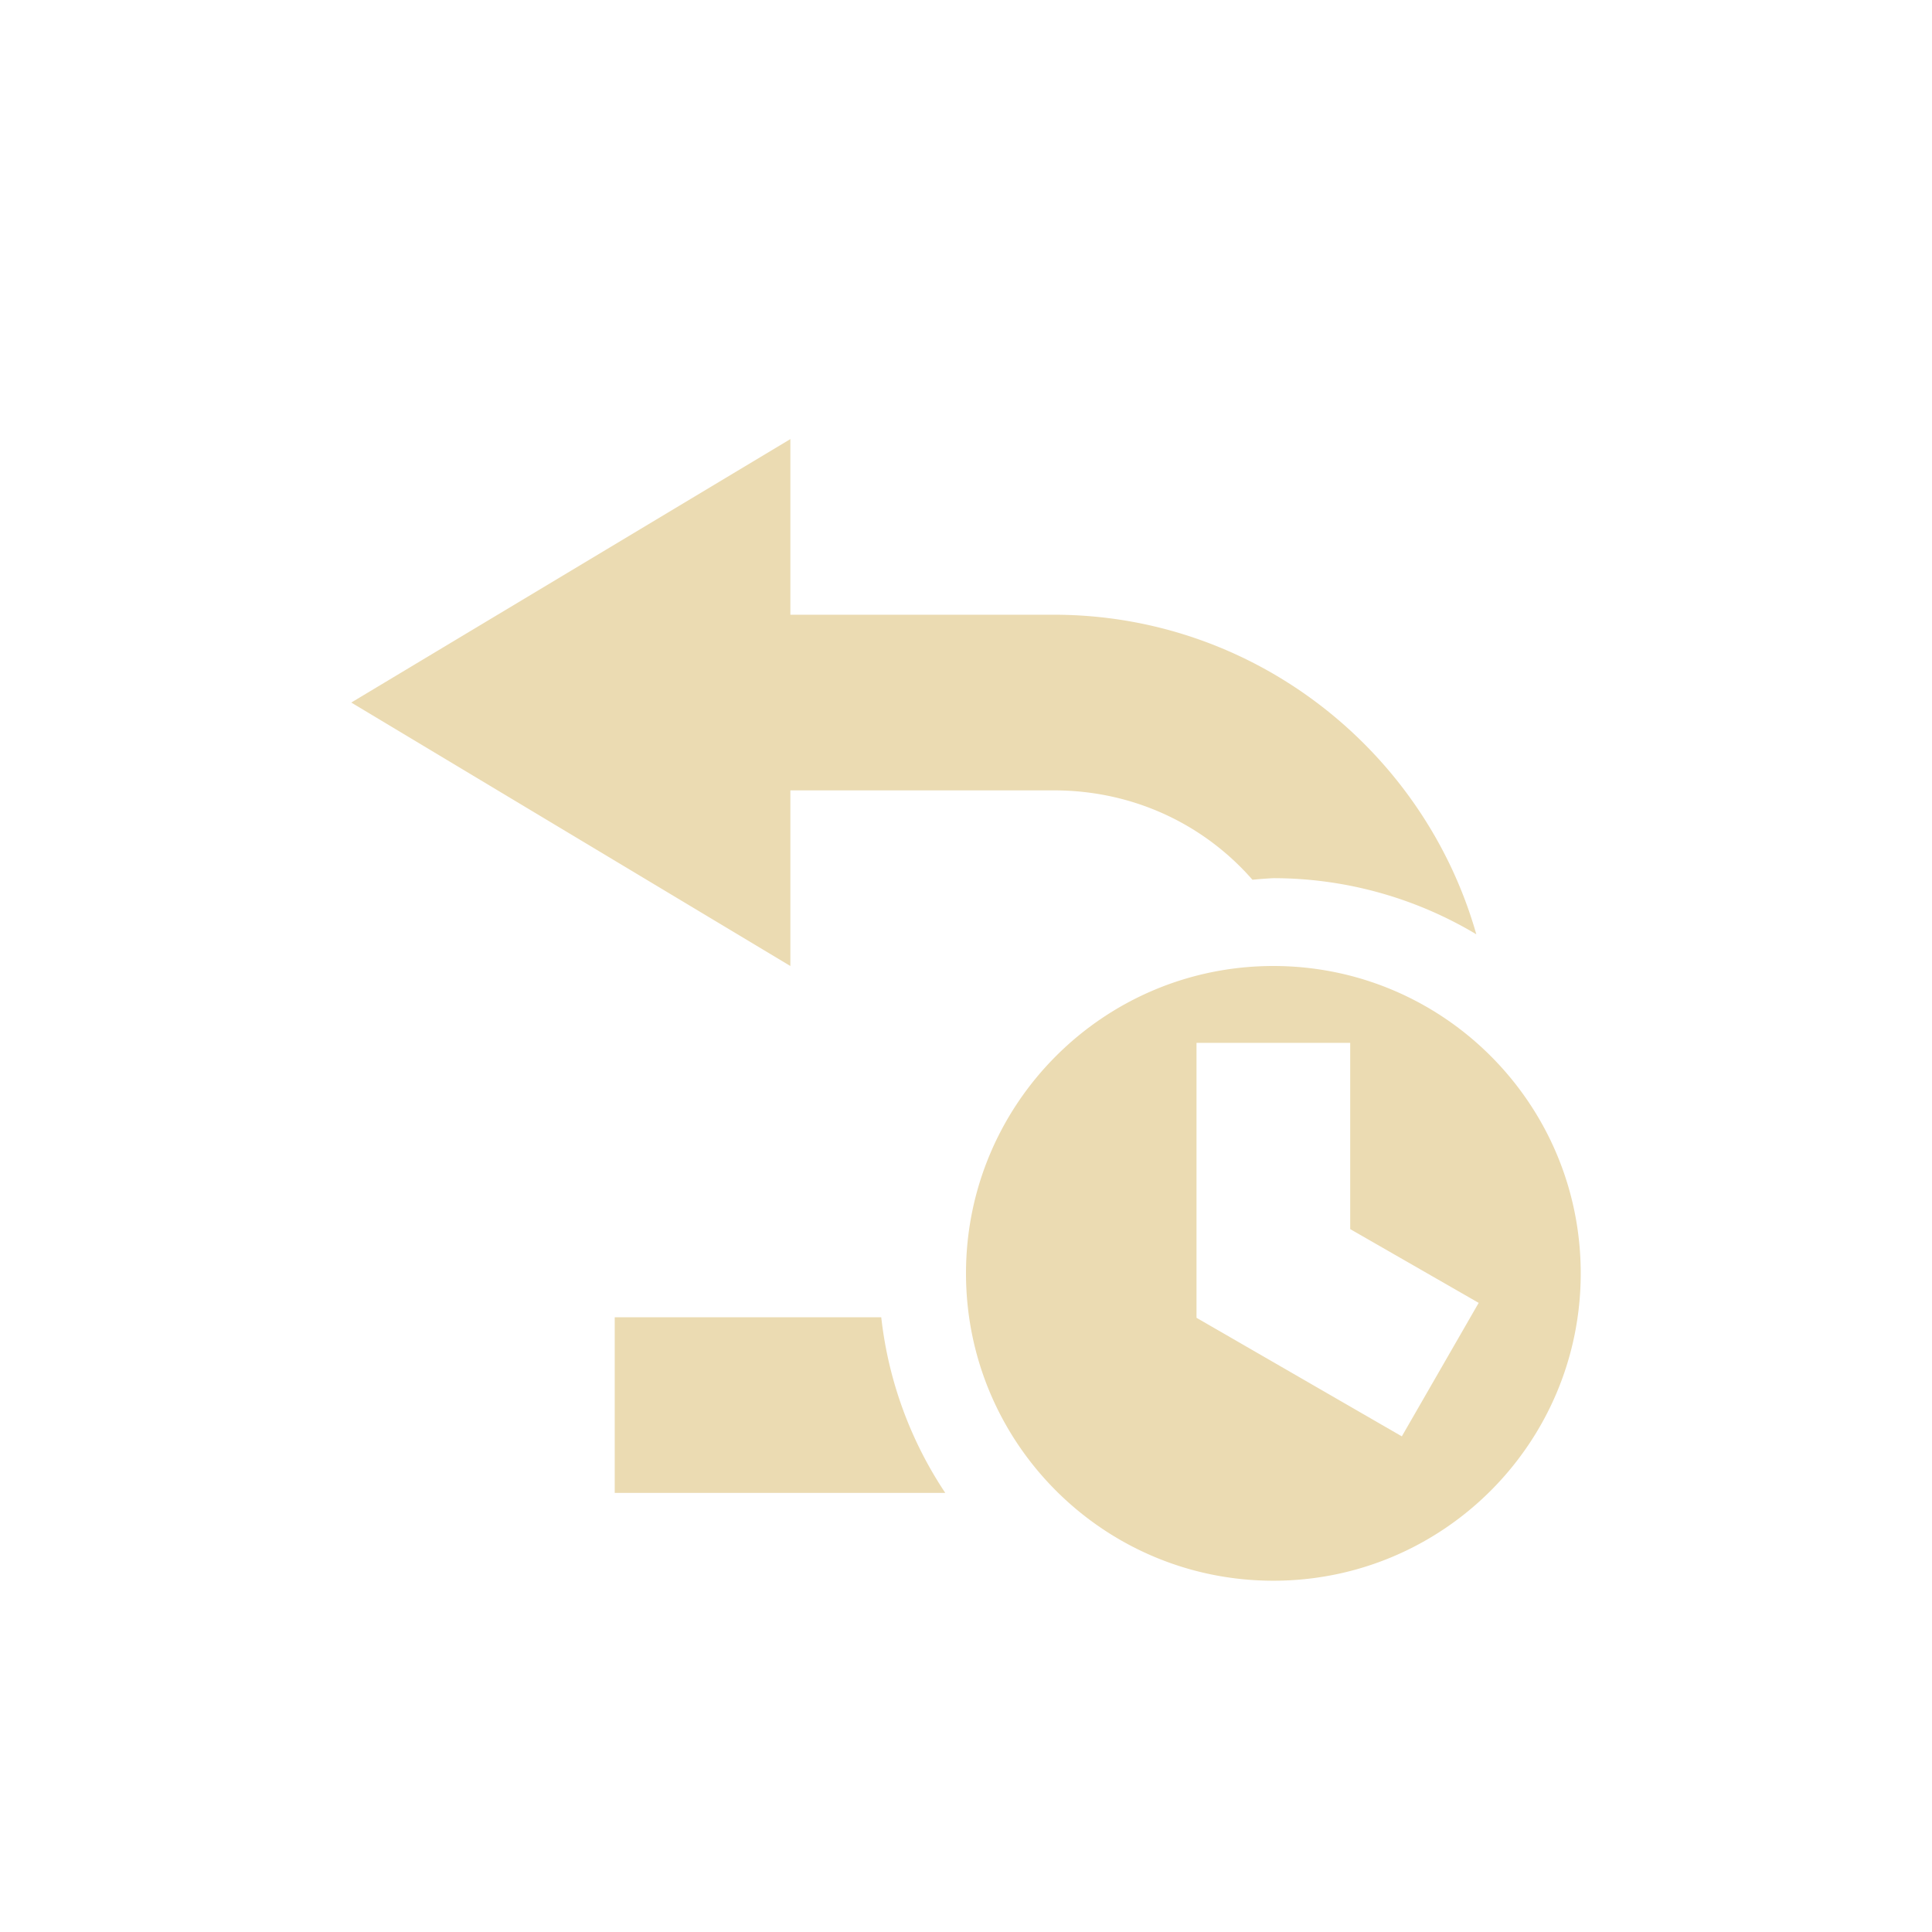 <svg width="22" height="22" version="1.1" xmlns="http://www.w3.org/2000/svg">
  <defs>
    <style id="current-color-scheme" type="text/css">.ColorScheme-Text { color:#ebdbb2; } .ColorScheme-Highlight { color:#458588; }</style>
  </defs>
  <path class="ColorScheme-Text" d="m9 5-5 3 5 3v-2h3c0.912 0 1.715 0.392 2.262 1.018a4.5 4.5 0 0 1 0.238-0.018 4.5 4.5 0 0 1 2.311 0.639c-0.596-2.095-2.529-3.639-4.811-3.639h-3v-2zm5.5 6c-1.933 0-3.5 1.567-3.5 3.5s1.567 3.5 3.5 3.5 3.5-1.567 3.5-3.5-1.567-3.5-3.5-3.5zm-0.875 0.875h1.75v2.121l1.463 0.84-0.875 1.52-2.338-1.35v-3.131zm-6.625 3.125v2h3.764a4.5 4.5 0 0 1-0.729-2h-3.035z" fill="currentColor"/>
</svg>
